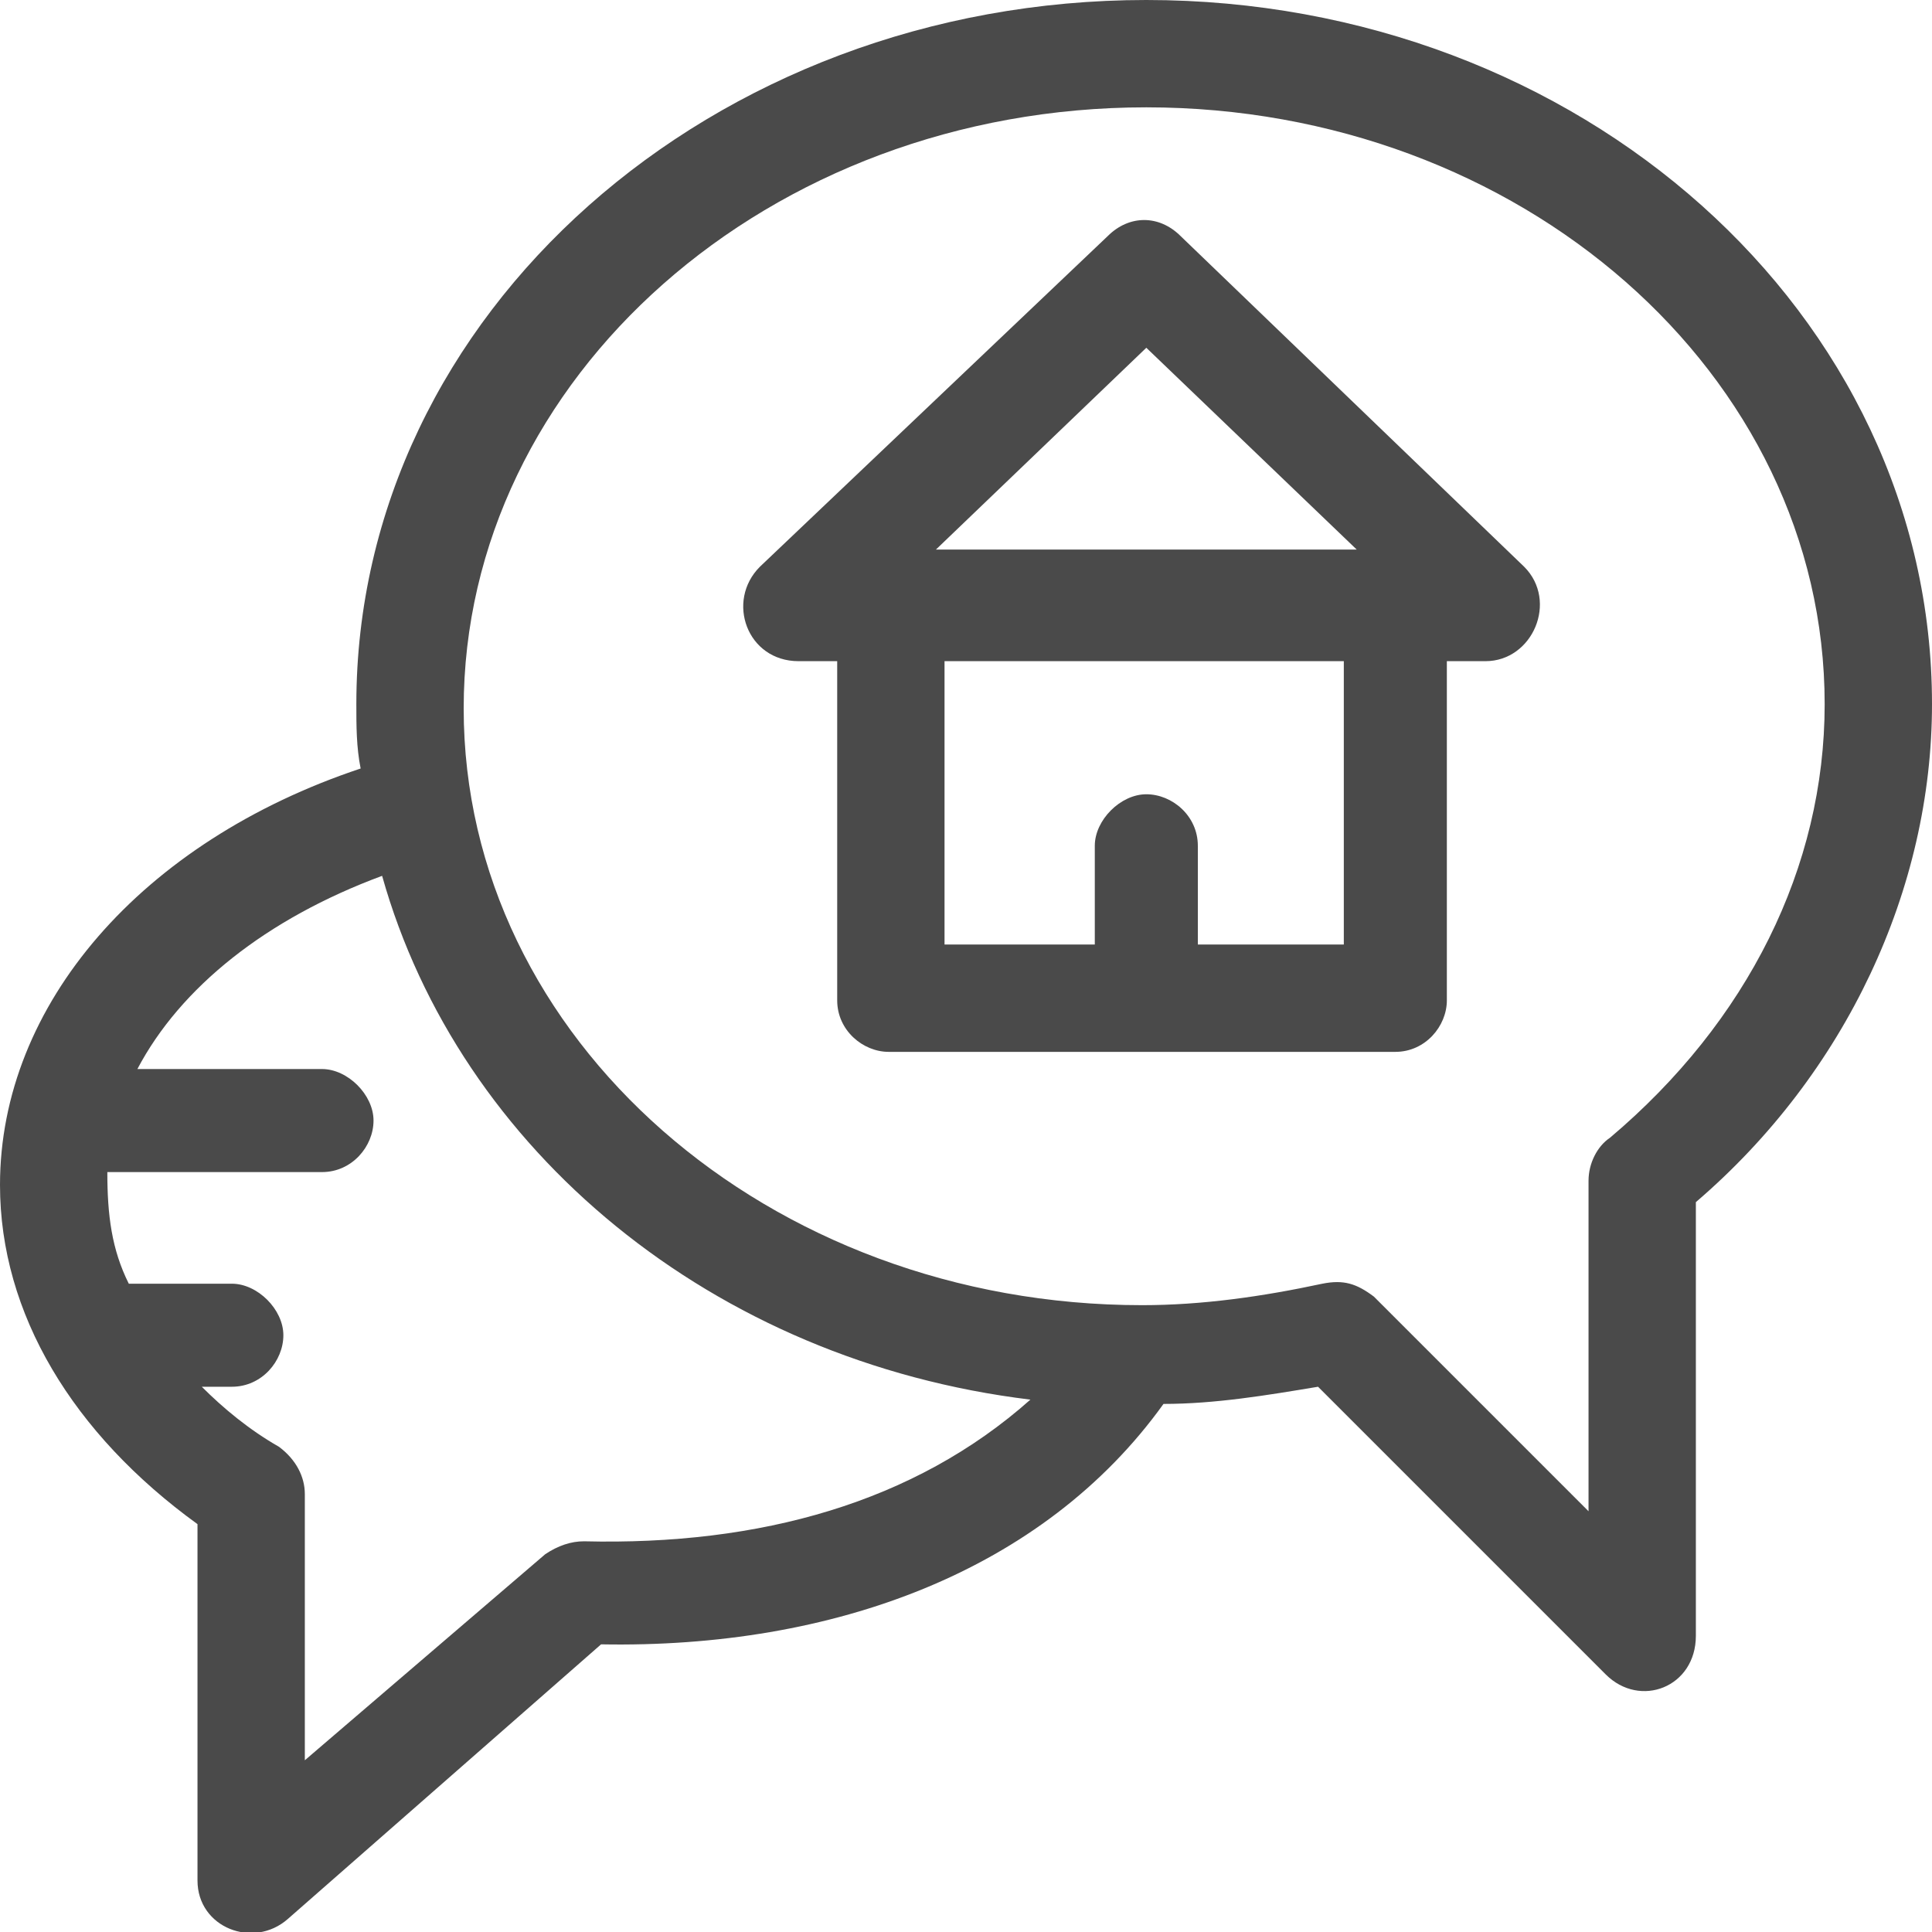 <?xml version="1.0" encoding="UTF-8"?> <!-- Generator: Adobe Illustrator 24.0.1, SVG Export Plug-In . SVG Version: 6.00 Build 0) --> <svg xmlns="http://www.w3.org/2000/svg" xmlns:xlink="http://www.w3.org/1999/xlink" id="Layer_1" x="0px" y="0px" width="45px" height="45px" viewBox="0 0 45 45" style="enable-background:new 0 0 45 45;" xml:space="preserve"> <style type="text/css"> .st0{fill:#4A4A4A;} </style> <g> <path class="st0" d="M27.1,32.7c1.2,0,2.4-0.2,3.6-0.4l6.7,6.7c0.8,0.8,2.1,0.3,2.1-0.9V28C43,25,45,20.7,45,16.4 C45,7.3,36.8,0,26.7,0C16.6,0,8.3,7.3,8.3,16.4c0,0.5,0,1,0.1,1.5C3.3,19.6,0,23.4,0,27.6c0,3,1.7,5.8,4.6,7.9v8.3 c0,1.1,1.3,1.6,2.1,0.9l7.3-6.4C19.4,38.4,24.3,36.6,27.1,32.7z M2.5,27.3h5c0.7,0,1.2-0.6,1.2-1.2s-0.6-1.2-1.2-1.2H3.2 c1-1.9,3-3.5,5.7-4.5c1.8,6.4,7.7,11.3,15.1,12.2c-2.7,2.4-6.3,3.4-10.4,3.3c-0.3,0-0.6,0.1-0.9,0.3L7.1,41v-6.2 c0-0.4-0.2-0.8-0.6-1.1c-0.7-0.4-1.3-0.9-1.8-1.4h0.7c0.7,0,1.2-0.6,1.2-1.2s-0.6-1.2-1.2-1.2H3C2.6,29.1,2.5,28.3,2.5,27.3z M37.5,26.5c-0.3,0.2-0.5,0.6-0.5,1v7.7l-5-5c-0.4-0.3-0.7-0.4-1.2-0.3c-1.4,0.3-2.8,0.5-4.2,0.5c-8.7,0-15.8-6.2-15.8-13.9 S17.9,2.5,26.7,2.5c8.7,0,15.8,6.2,15.8,13.9C42.5,20.2,40.7,23.8,37.5,26.5z"></path> <path class="st0" d="M27.5,5.5C27,5,26.3,5,25.8,5.5l-8.1,7.7c-0.8,0.8-0.3,2.2,0.9,2.2h0.9v7.9c0,0.7,0.6,1.2,1.2,1.2h11.8 c0.7,0,1.2-0.6,1.2-1.2v-7.9h0.9c1.1,0,1.7-1.4,0.9-2.2L27.5,5.5z M26.7,8.1l4.9,4.7h-9.8L26.7,8.1z M31.3,22h-3.4v-2.3 c0-0.7-0.6-1.2-1.2-1.2s-1.2,0.6-1.2,1.2V22H22v-6.6h9.3L31.3,22L31.3,22z"></path> </g> </svg> 